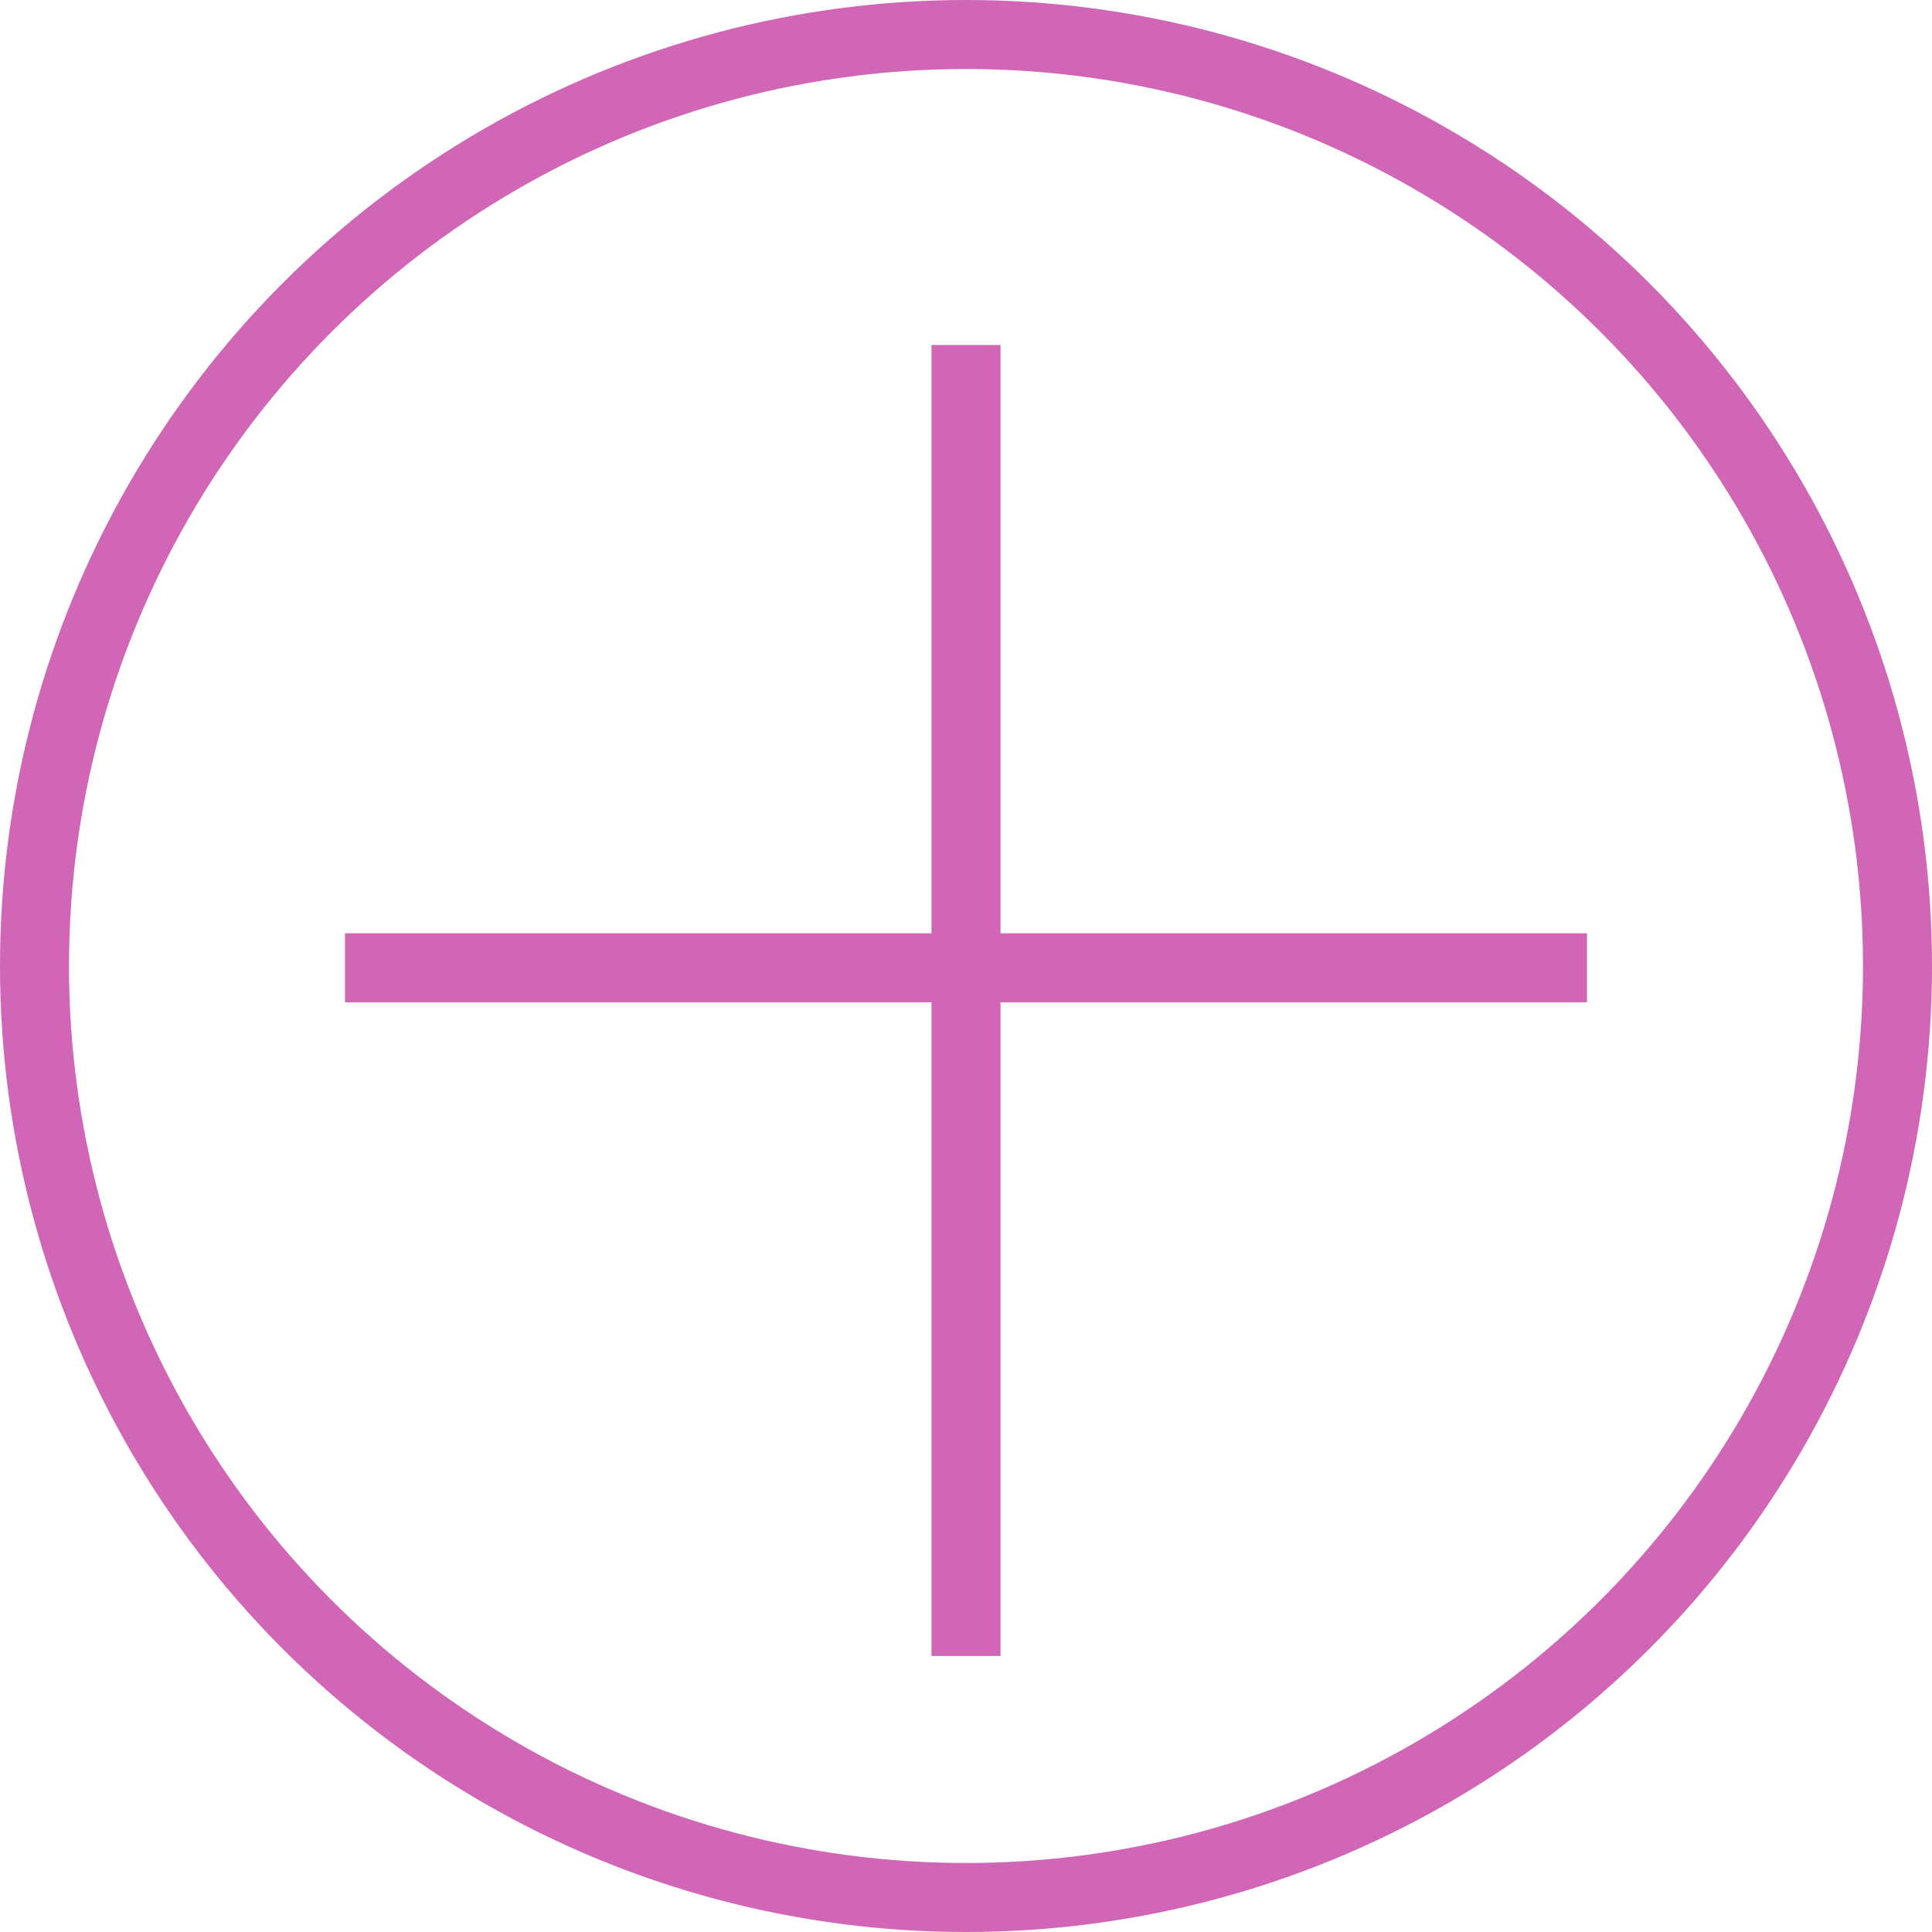 <svg id="Group_289" data-name="Group 289" xmlns="http://www.w3.org/2000/svg" width="28" height="28" viewBox="0 0 28 28">
  <g id="Group_291" data-name="Group 291">
    <g id="Ellipse_32" data-name="Ellipse 32" fill="none" stroke="#d066b5" stroke-width="1">
      <ellipse cx="14" cy="14" rx="14" ry="14" stroke="none"/>
      <ellipse cx="14" cy="14" rx="13.5" ry="13.5" fill="none"/>
    </g>
    <g id="Group_290" data-name="Group 290" transform="translate(5 5)">
      <line id="Line_68" data-name="Line 68" y2="19" transform="translate(9)" fill="none" stroke="#d066b5" stroke-width="1"/>
      <line id="Line_69" data-name="Line 69" x1="18" transform="translate(0 9.026)" fill="none" stroke="#d066b5" stroke-width="1"/>
    </g>
  </g>
</svg>
